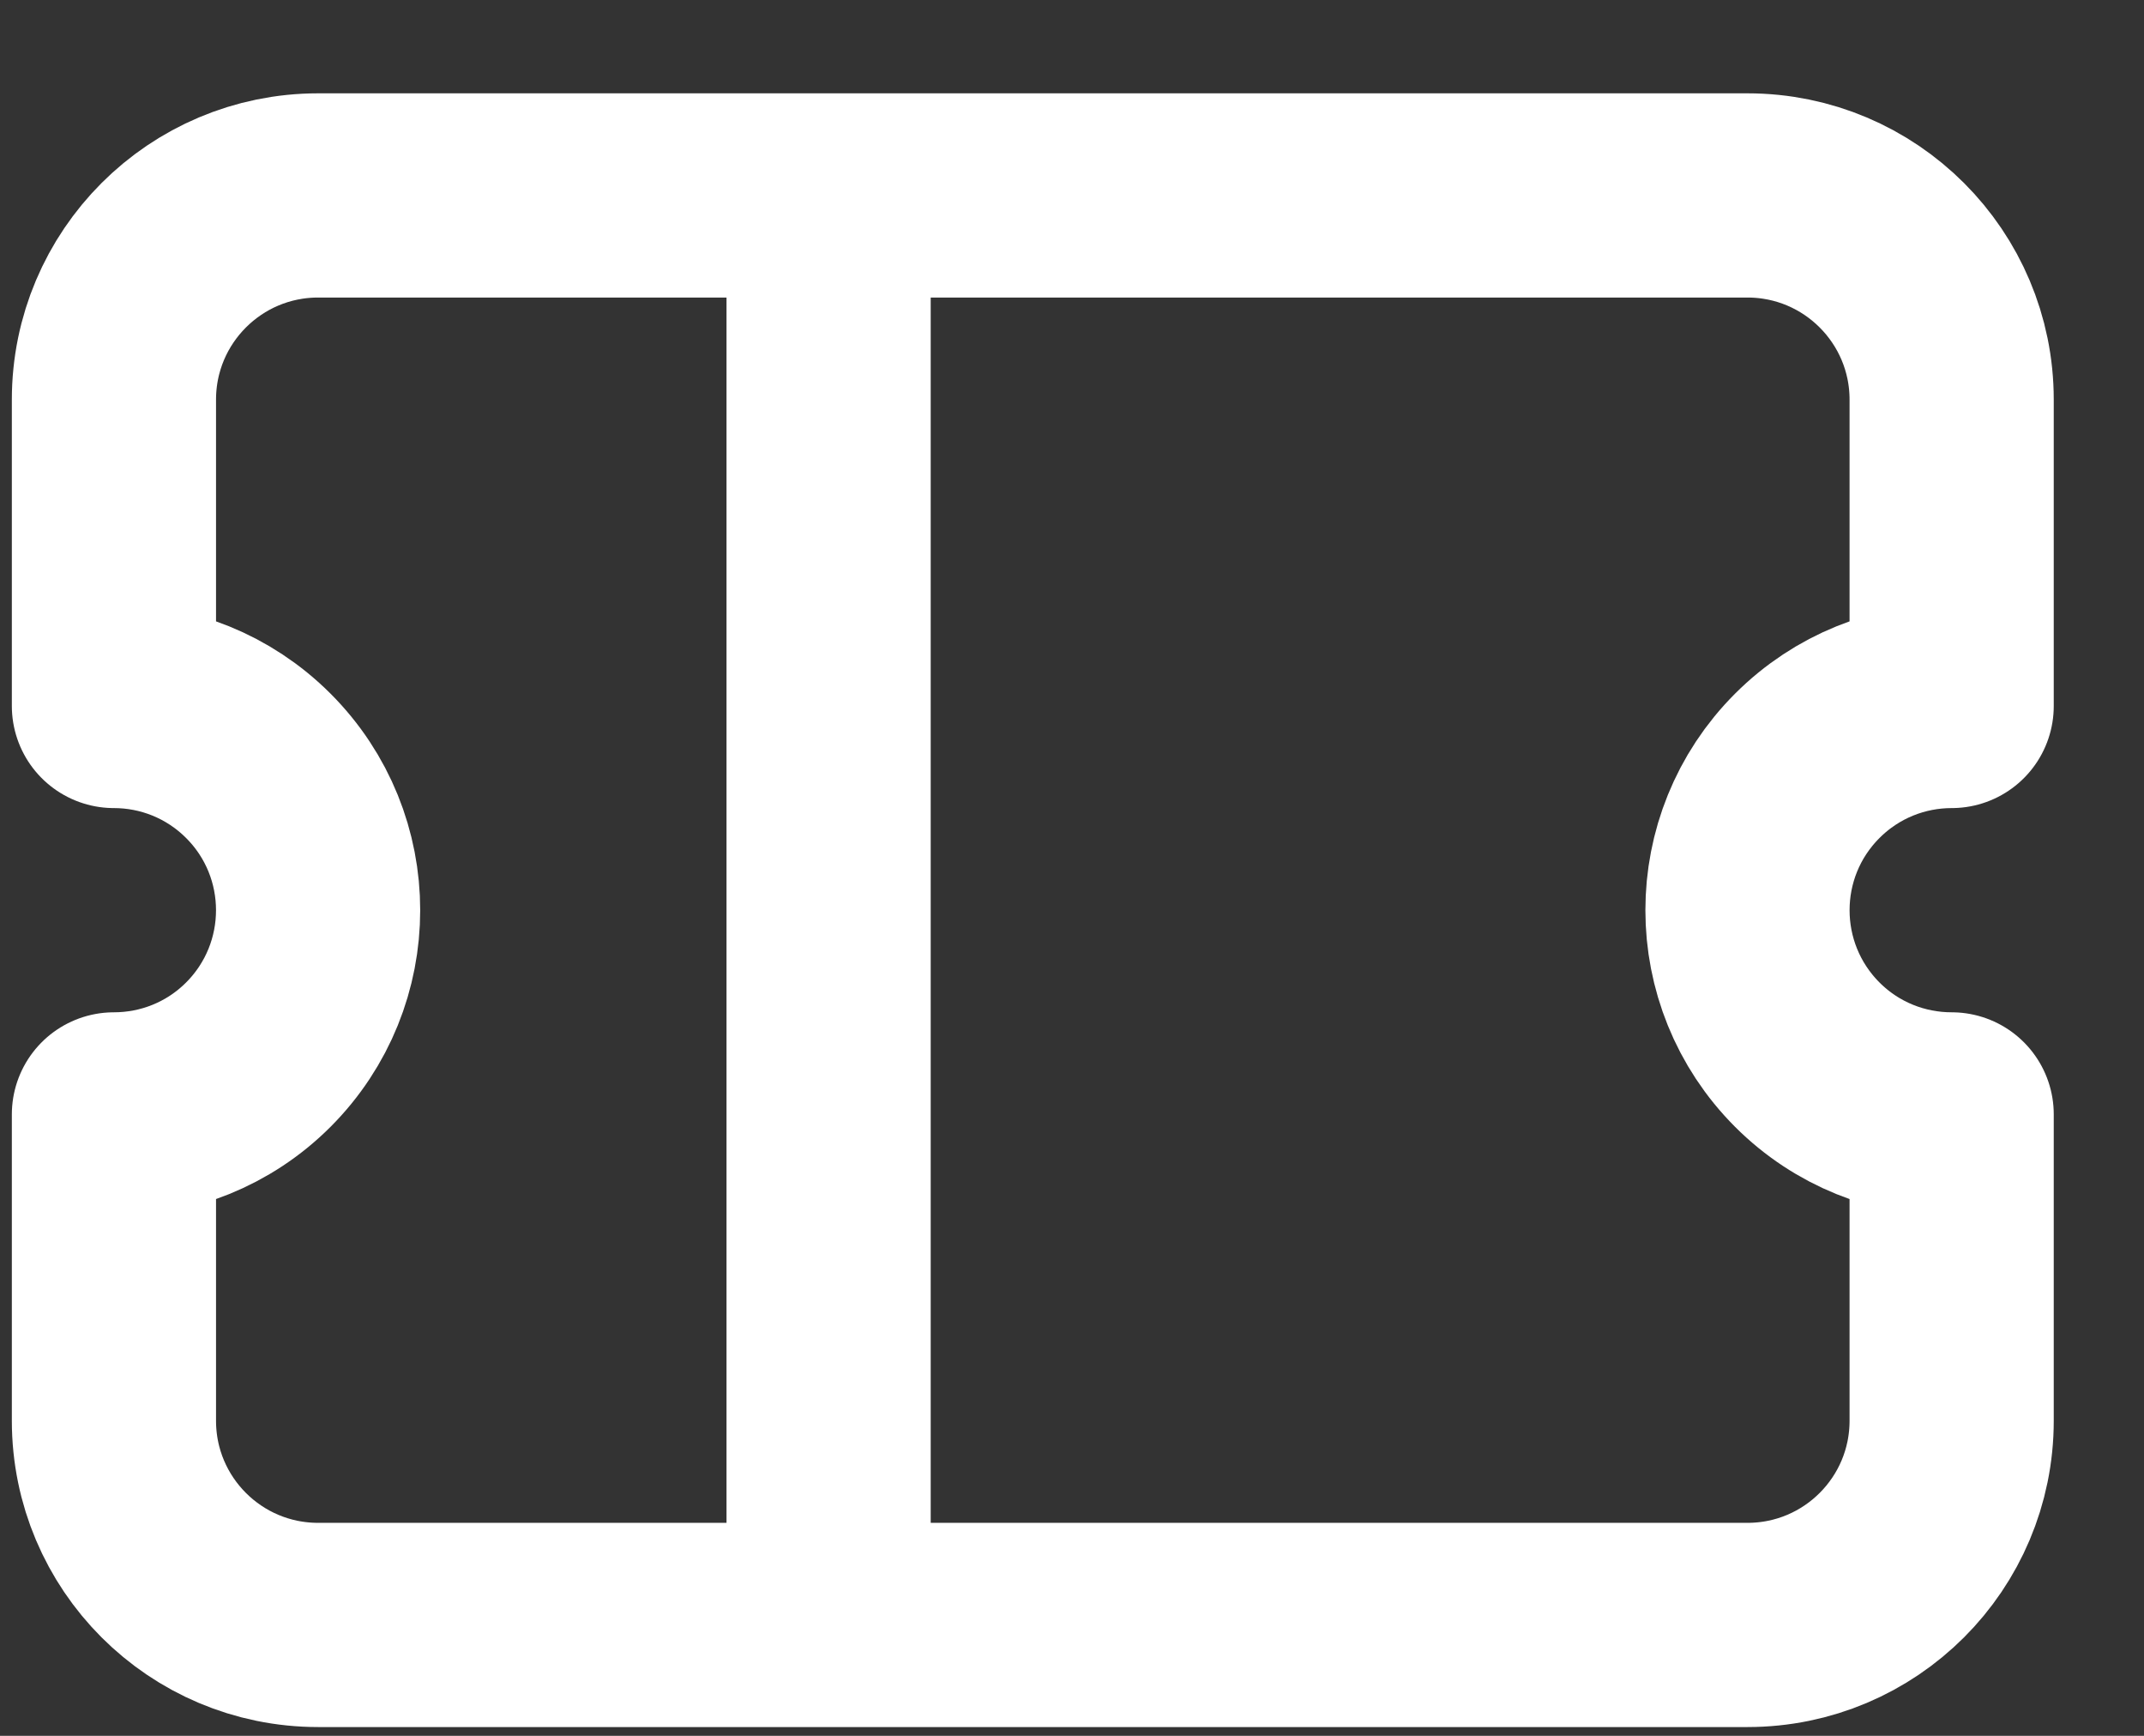<svg width="21" height="17" viewBox="0 0 21 17" fill="none" xmlns="http://www.w3.org/2000/svg">
<rect x="0" y="0" width="21" height="17" fill="#333333" stroke="none"/>
<path d="M8.116 1.914H3.116C2.011 1.914 1.116 2.81 1.116 3.914V6.914C1.628 6.914 2.14 7.11 2.53 7.5C3.311 8.281 3.311 9.547 2.53 10.329C2.14 10.719 1.628 10.914 1.116 10.914V13.914C1.116 15.019 2.011 15.914 3.116 15.914H8.116M8.116 1.914H17.116C18.221 1.914 19.116 2.81 19.116 3.914V6.914C18.604 6.914 18.092 7.11 17.702 7.5C16.921 8.281 16.921 9.547 17.702 10.329C18.092 10.719 18.604 10.914 19.116 10.914C19.116 11.664 19.116 12.793 19.116 13.914C19.116 15.019 18.221 15.914 17.116 15.914H8.116M8.116 1.914V15.914" stroke="white" stroke-width="2" stroke-linejoin="round"/>
</svg>
